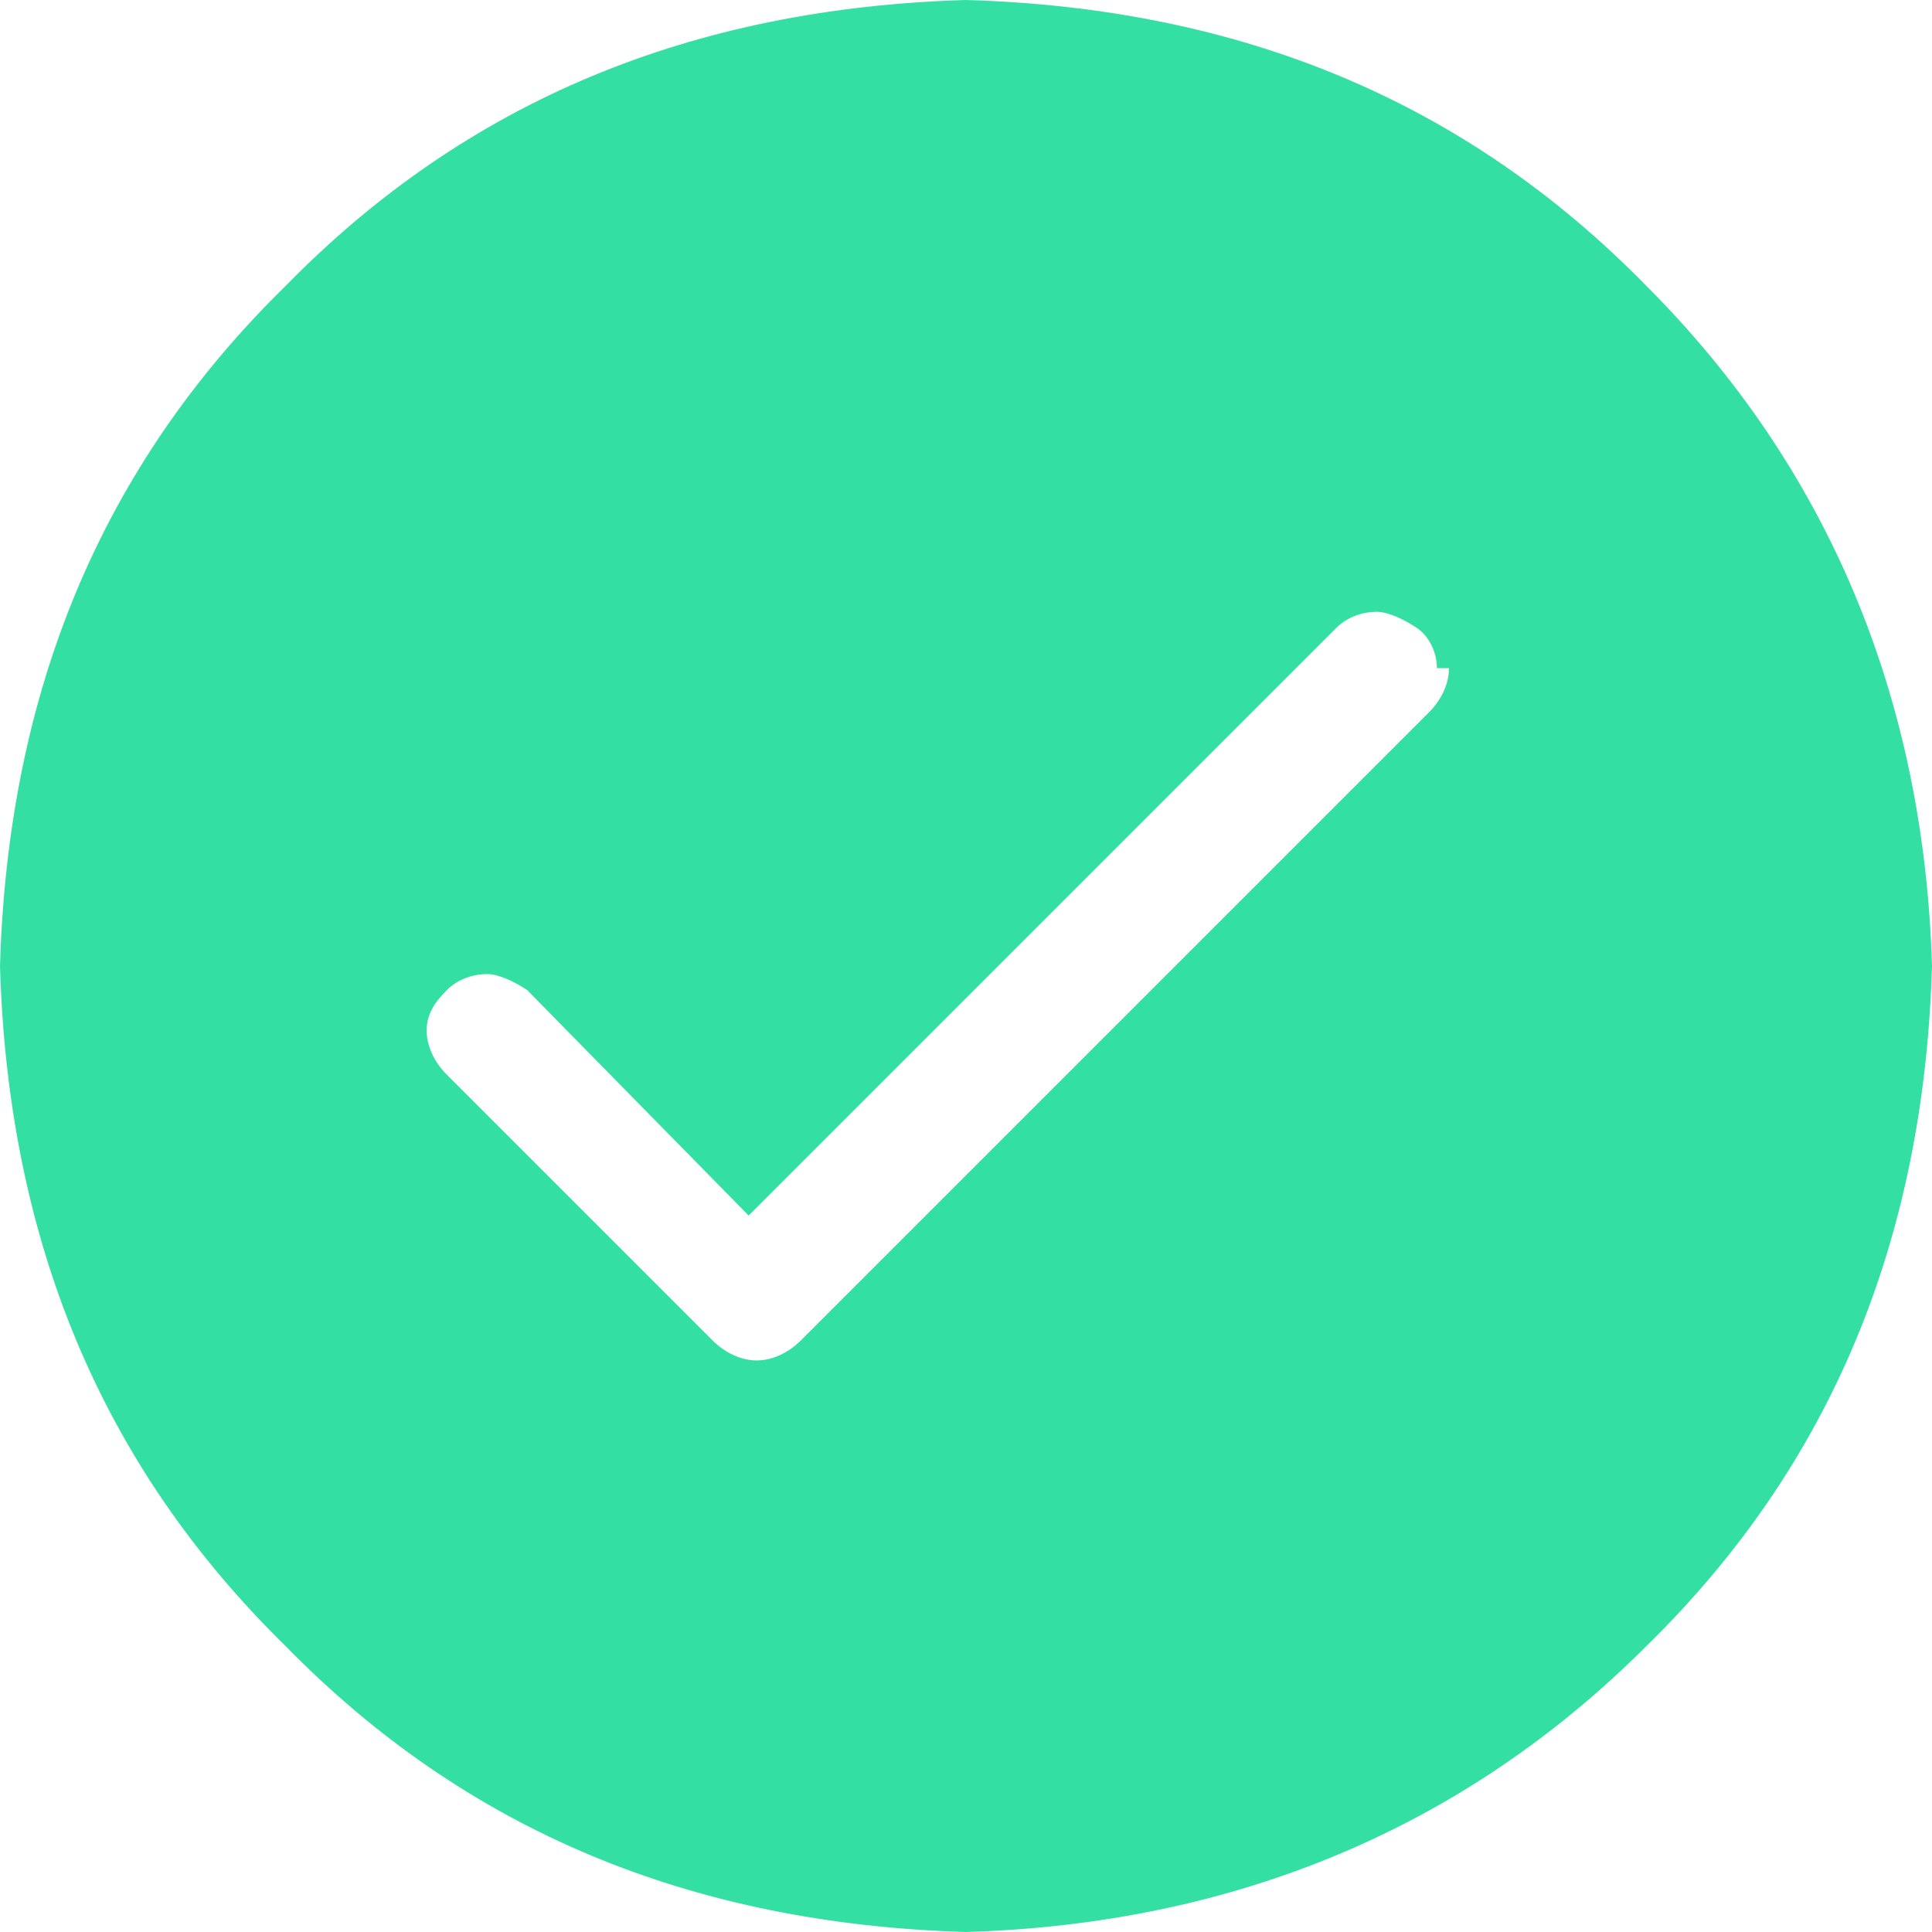 <?xml version="1.0" encoding="UTF-8"?>
<svg id="Layer_1" data-name="Layer 1" xmlns="http://www.w3.org/2000/svg" width="48" height="48" version="1.1" viewBox="0 0 48 48">
  <defs>
    <style>
      .cls-1 {
        fill: #34dfa3;
        stroke-width: 0px;
      }
    </style>
  </defs>
  <path class="cls-1" d="M35.7,16.6c0-.4-.2-.8-.5-1s-.7-.4-1-.4-.7.1-1,.4l-14.6,14.6-5.5-5.6c-.3-.2-.7-.4-1-.4s-.7.1-1,.4c-.3.3-.5.6-.5,1s.2.8.5,1.1l6.6,6.6c.3.3.7.5,1.1.5s.8-.2,1.1-.5l15.6-15.6c.3-.3.5-.7.5-1.1h0ZM40.9,7.1c4.5,4.5,6.9,10.2,7.1,16.9-.2,6.8-2.5,12.4-7.1,16.9-4.5,4.5-10.2,6.9-16.9,7.1-6.8-.2-12.4-2.5-16.9-7.1C2.5,36.4.2,30.8,0,24c.2-6.8,2.5-12.4,7.1-16.9C11.6,2.5,17.2.2,24,0c6.8.2,12.4,2.5,16.9,7.1Z"/>
</svg>
